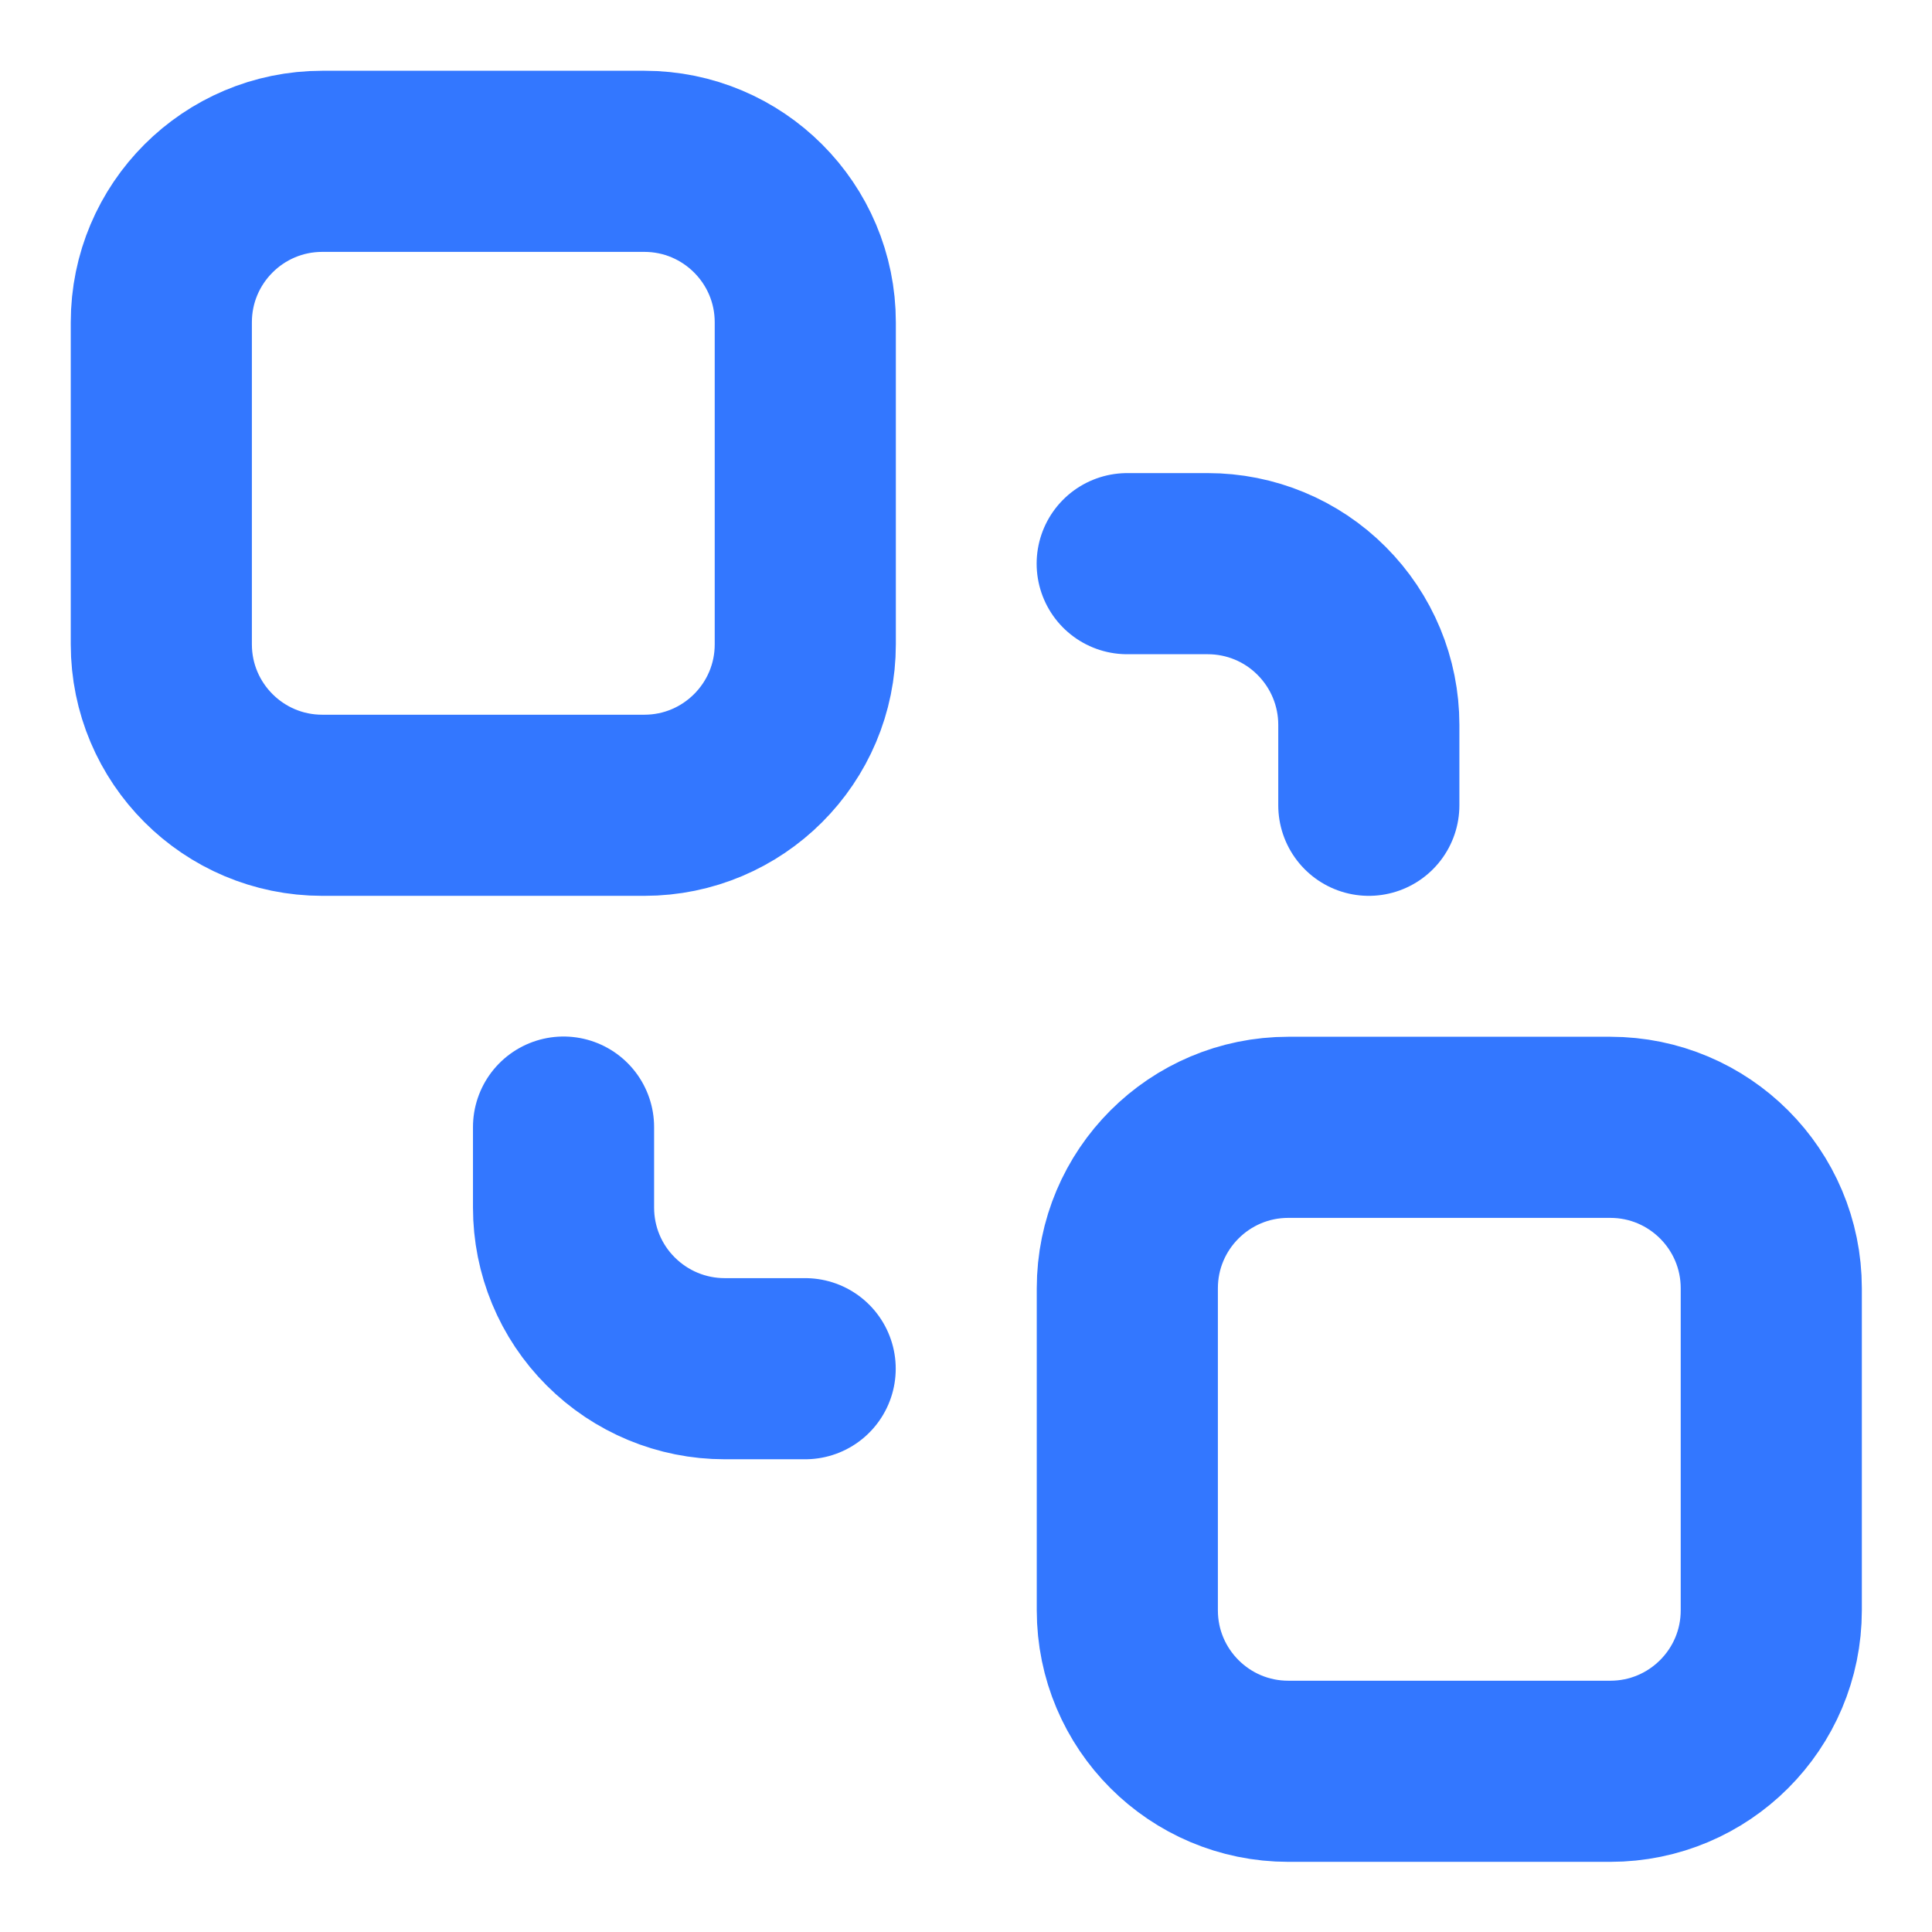 <svg fill="none" height="16" viewBox="0 0 16 16" width="16" xmlns="http://www.w3.org/2000/svg" xmlns:xlink="http://www.w3.org/1999/xlink"><clipPath id="a"><path d="m0 0h16v16h-16z"/></clipPath><g clip-path="url(#a)"><path d="m4.667 9.334v.667c0 .354.14.693.391.943.25.25.589.391.943.391h.667m2.667-6.667h.667c.354 0 .693.14.943.391.25.25.391.589.391.943v.667m-.667 2.667h2.667c.736 0 1.333.597 1.333 1.333v2.667c0 .736-.597 1.333-1.333 1.333h-2.667c-.736 0-1.333-.597-1.333-1.333v-2.667c0-.736.597-1.333 1.333-1.333zm-8-8h2.667c.736 0 1.333.597 1.333 1.333v2.667c0 .736-.597 1.333-1.333 1.333h-2.667c-.736 0-1.333-.597-1.333-1.333v-2.667c0-.736.597-1.333 1.333-1.333z" stroke="#37f" stroke-linecap="round" stroke-linejoin="round" stroke-width="1.5"/></g></svg>